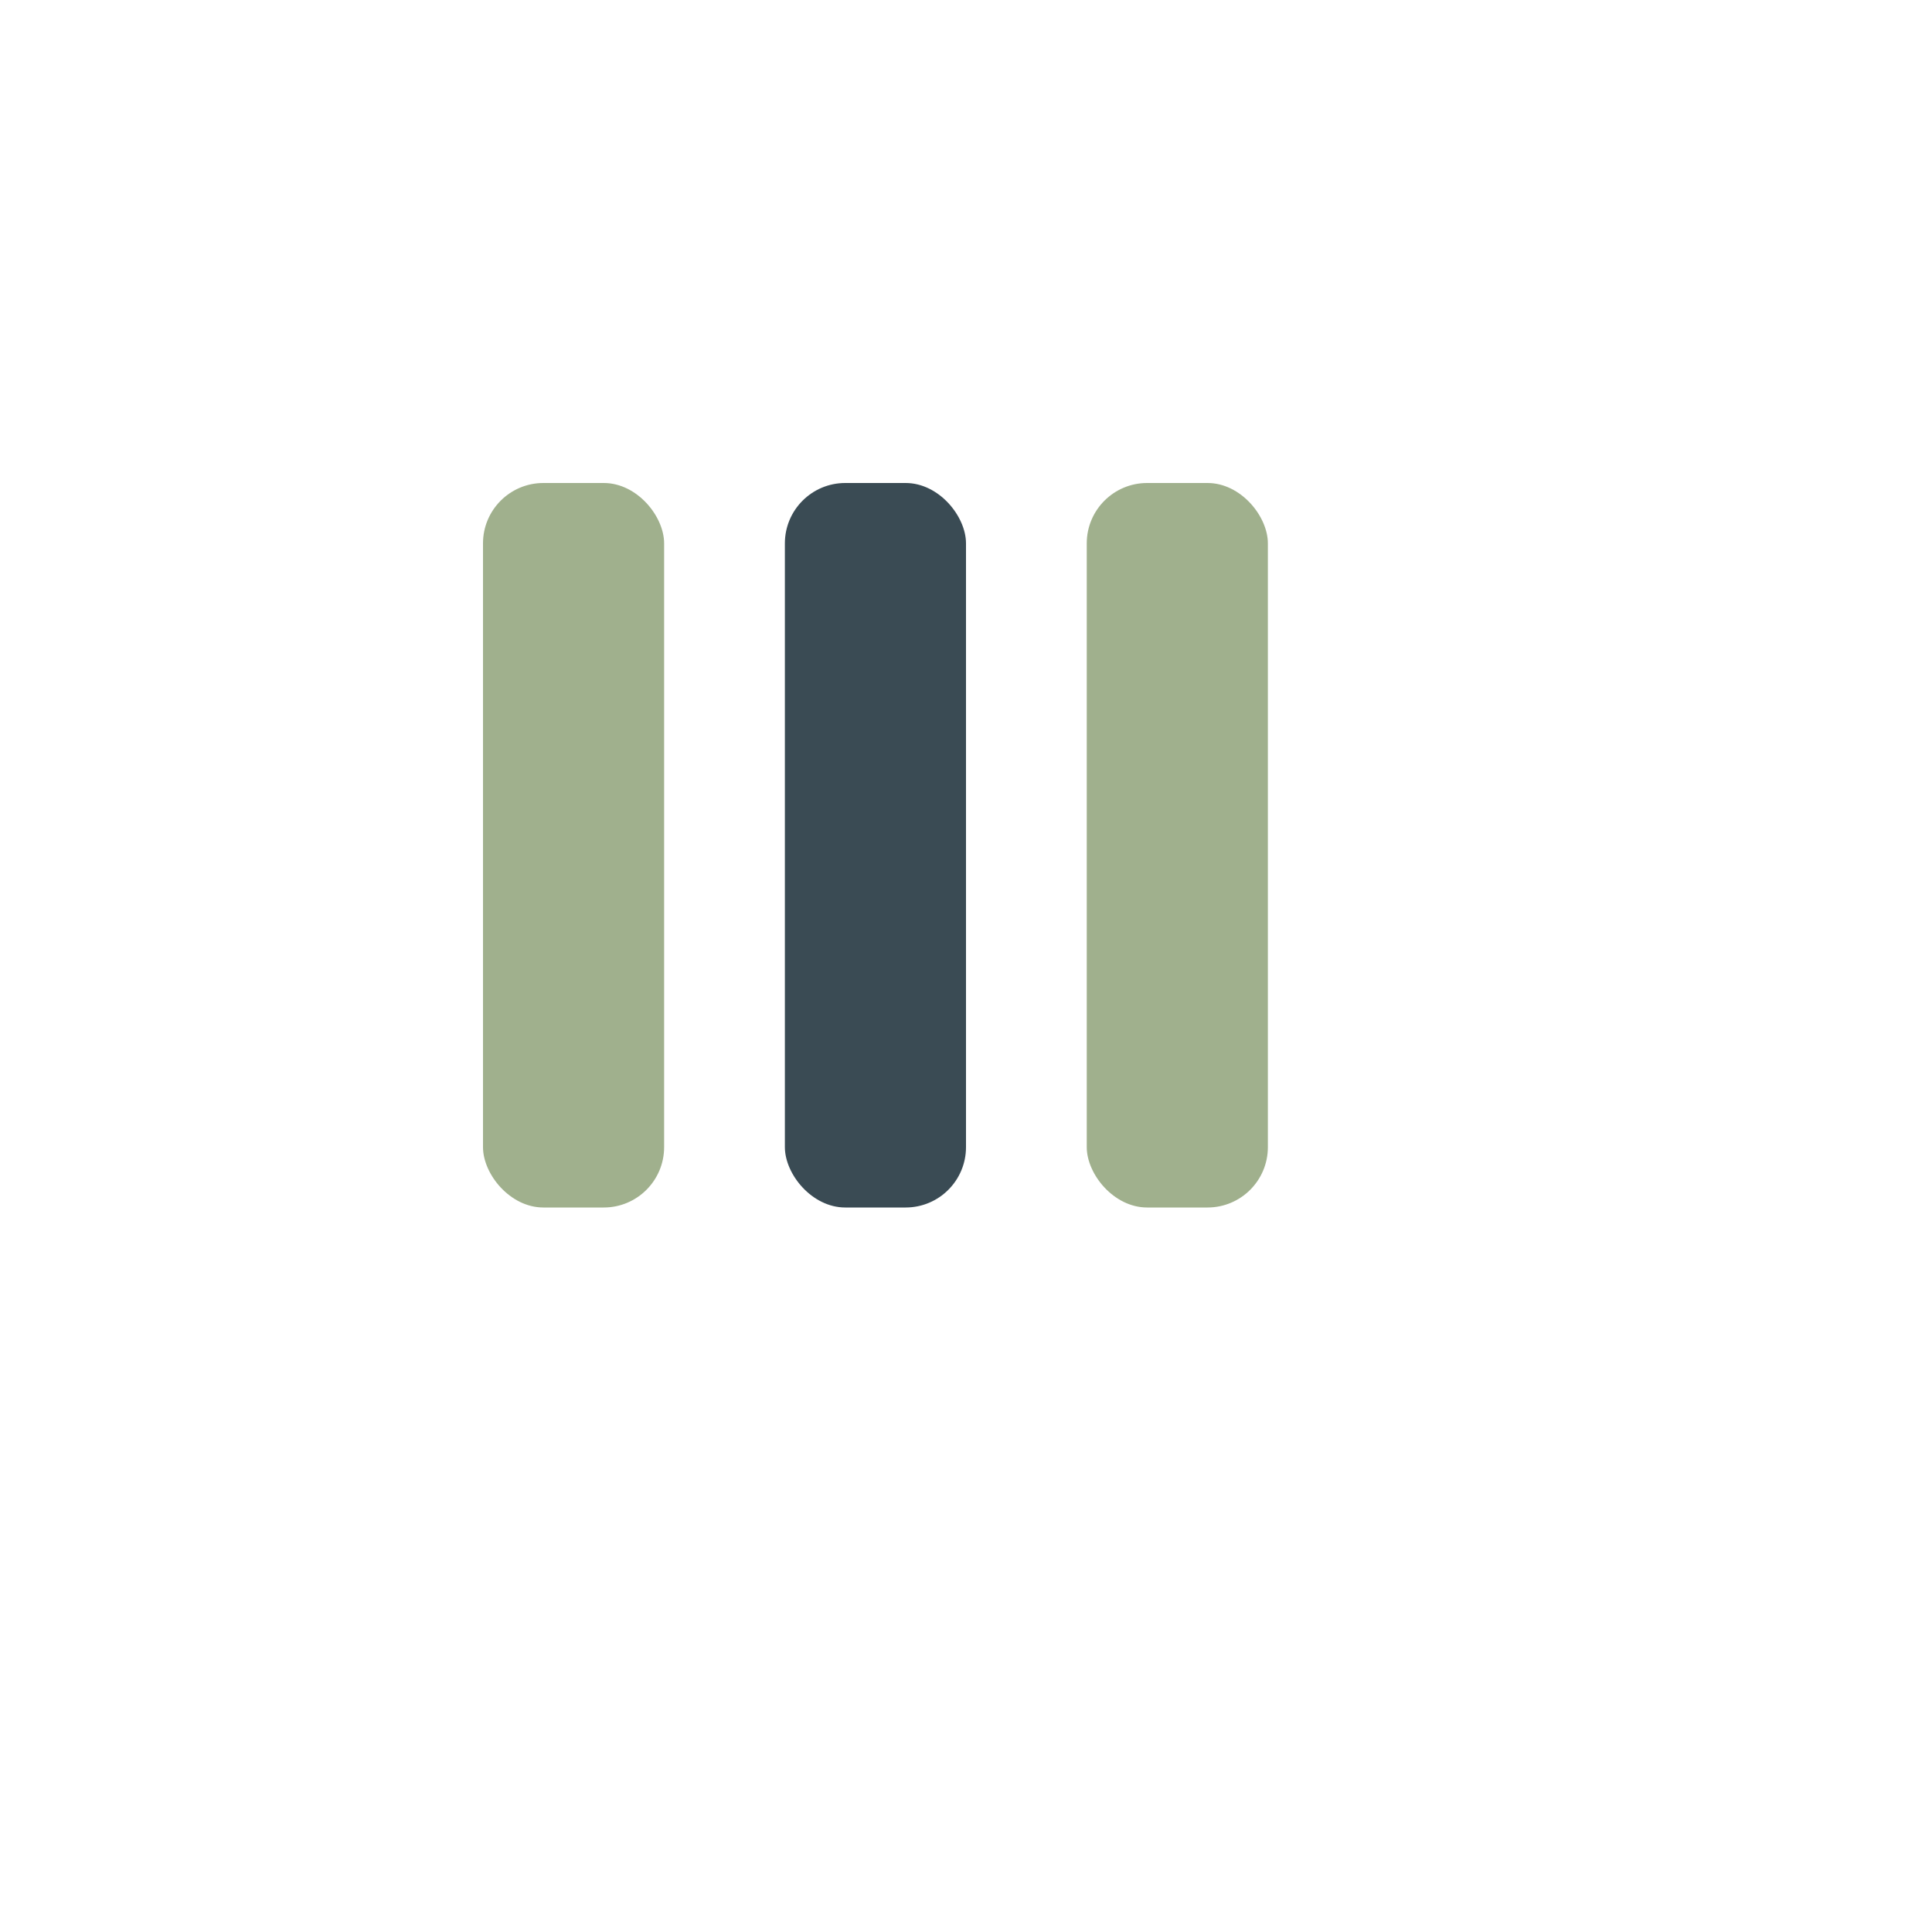 <?xml version="1.0" encoding="UTF-8"?>
<svg xmlns="http://www.w3.org/2000/svg" width="32" height="32" viewBox="0 0 32 32"><rect x="8" y="8" width="3" height="12" rx="1" fill="#A0B08D"/><rect x="13" y="8" width="3" height="12" rx="1" fill="#3A4B54"/><rect x="18" y="8" width="3" height="12" rx="1" fill="#A0B08D"/></svg>